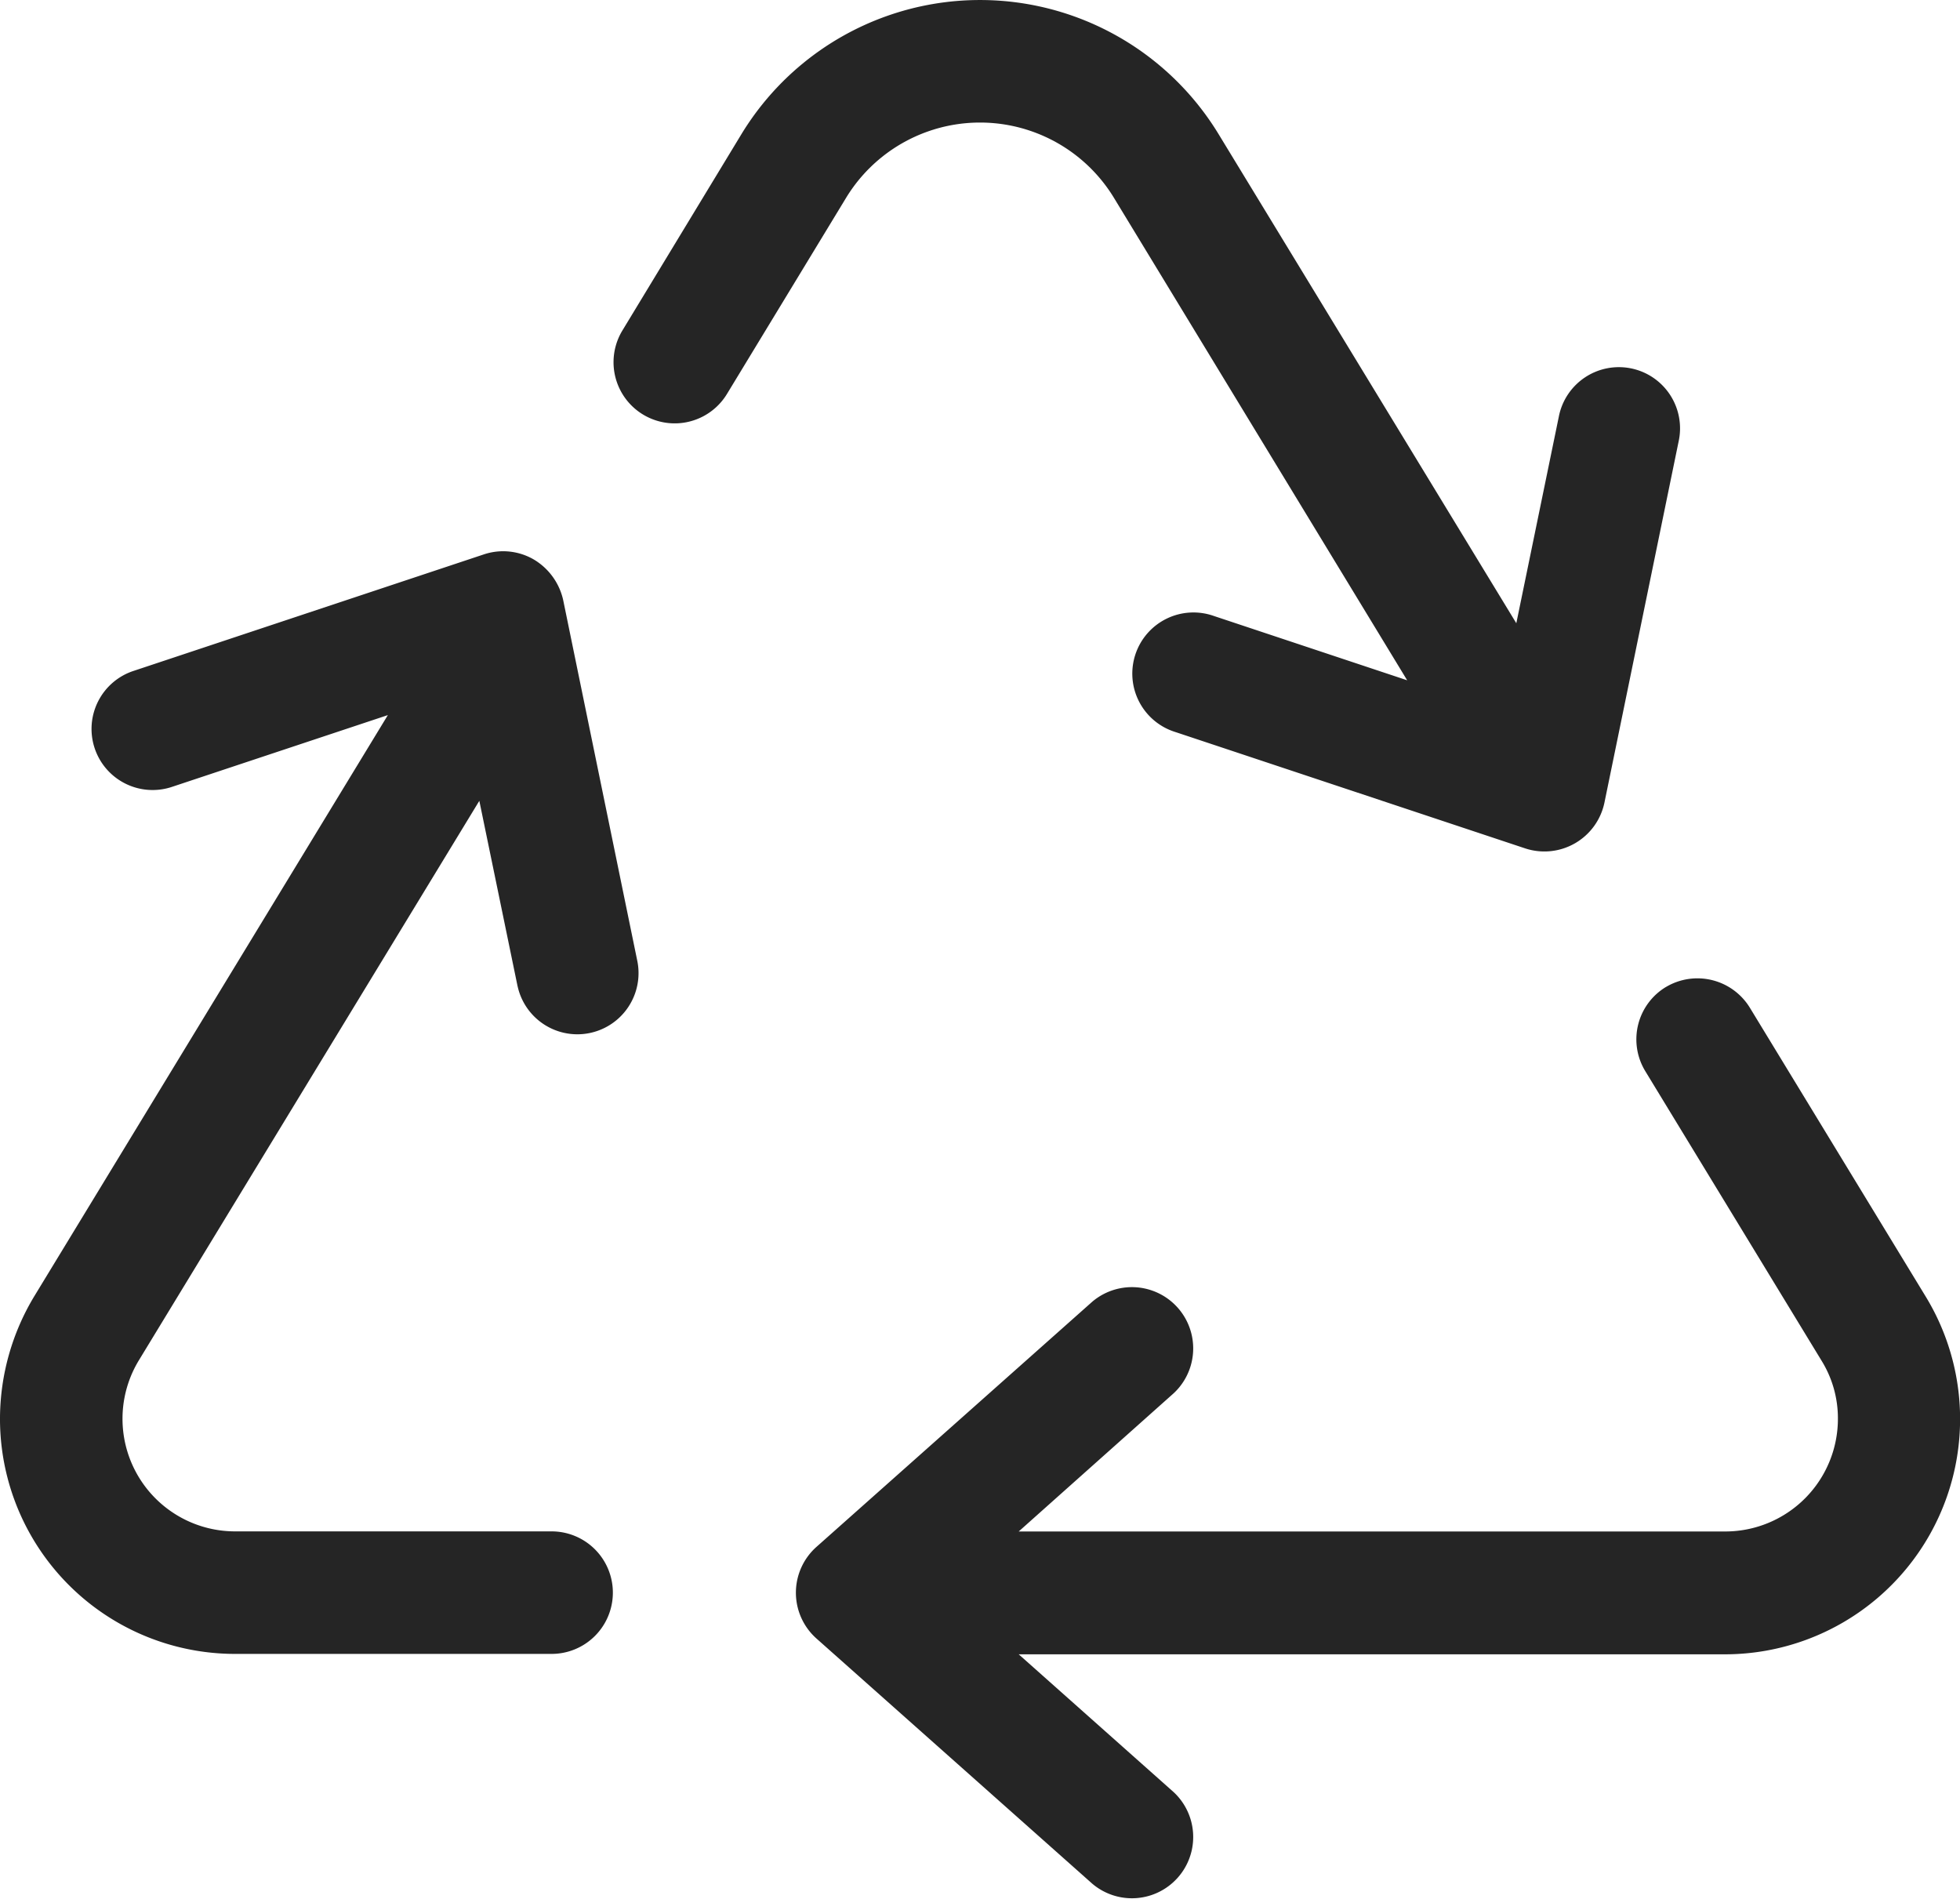 <svg xmlns="http://www.w3.org/2000/svg" xmlns:xlink="http://www.w3.org/1999/xlink" width="61.258" height="59.352" viewBox="0 0 61.258 59.352">
  <defs>
    <clipPath id="clip-path">
      <rect id="Rectangle_2816" data-name="Rectangle 2816" width="61.258" height="59.352" fill="#252525"/>
    </clipPath>
  </defs>
  <g id="Group_6312" data-name="Group 6312" clip-path="url(#clip-path)">
    <path id="Path_6013" data-name="Path 6013" d="M23.175,4.189a8.728,8.728,0,0,1,14.909,0l9.307,15.288,1.329-6.459a1.912,1.912,0,1,1,3.744.777l-2.32,11.294a1.917,1.917,0,0,1-2.477,1.424L36.732,22.876a1.911,1.911,0,1,1,1.206-3.626l6.042,2.01L34.818,6.187a4.9,4.9,0,0,0-8.377,0l-3.721,6.126a1.911,1.911,0,0,1-3.266-1.987ZM52.07,30.844a1.922,1.922,0,0,1,2.619.647l5.506,9.043A7.353,7.353,0,0,1,53.911,51.7H31.839l4.843,4.307a1.915,1.915,0,0,1-2.546,2.86l-8.614-7.657a1.916,1.916,0,0,1,0-2.871l8.614-7.657a1.915,1.915,0,0,1,2.546,2.86l-4.843,4.319H53.923a3.521,3.521,0,0,0,3.519-3.541,3.419,3.419,0,0,0-.513-1.8l-5.506-9.043a1.911,1.911,0,0,1,.647-2.634m-35.894-.023-1.195-5.793L4.342,42.509a3.519,3.519,0,0,0,3.005,5.349h9.893a1.914,1.914,0,0,1,0,3.829H7.347A7.347,7.347,0,0,1,0,44.282a7.434,7.434,0,0,1,1.064-3.76L12.122,22.348l-6.738,2.24a1.909,1.909,0,1,1-1.195-3.626l10.935-3.637a1.906,1.906,0,0,1,1.554.157,1.974,1.974,0,0,1,.923,1.267l2.32,11.294a1.912,1.912,0,0,1-3.744.777" transform="translate(0 0)" fill="#252525"/>
  </g>
</svg>
